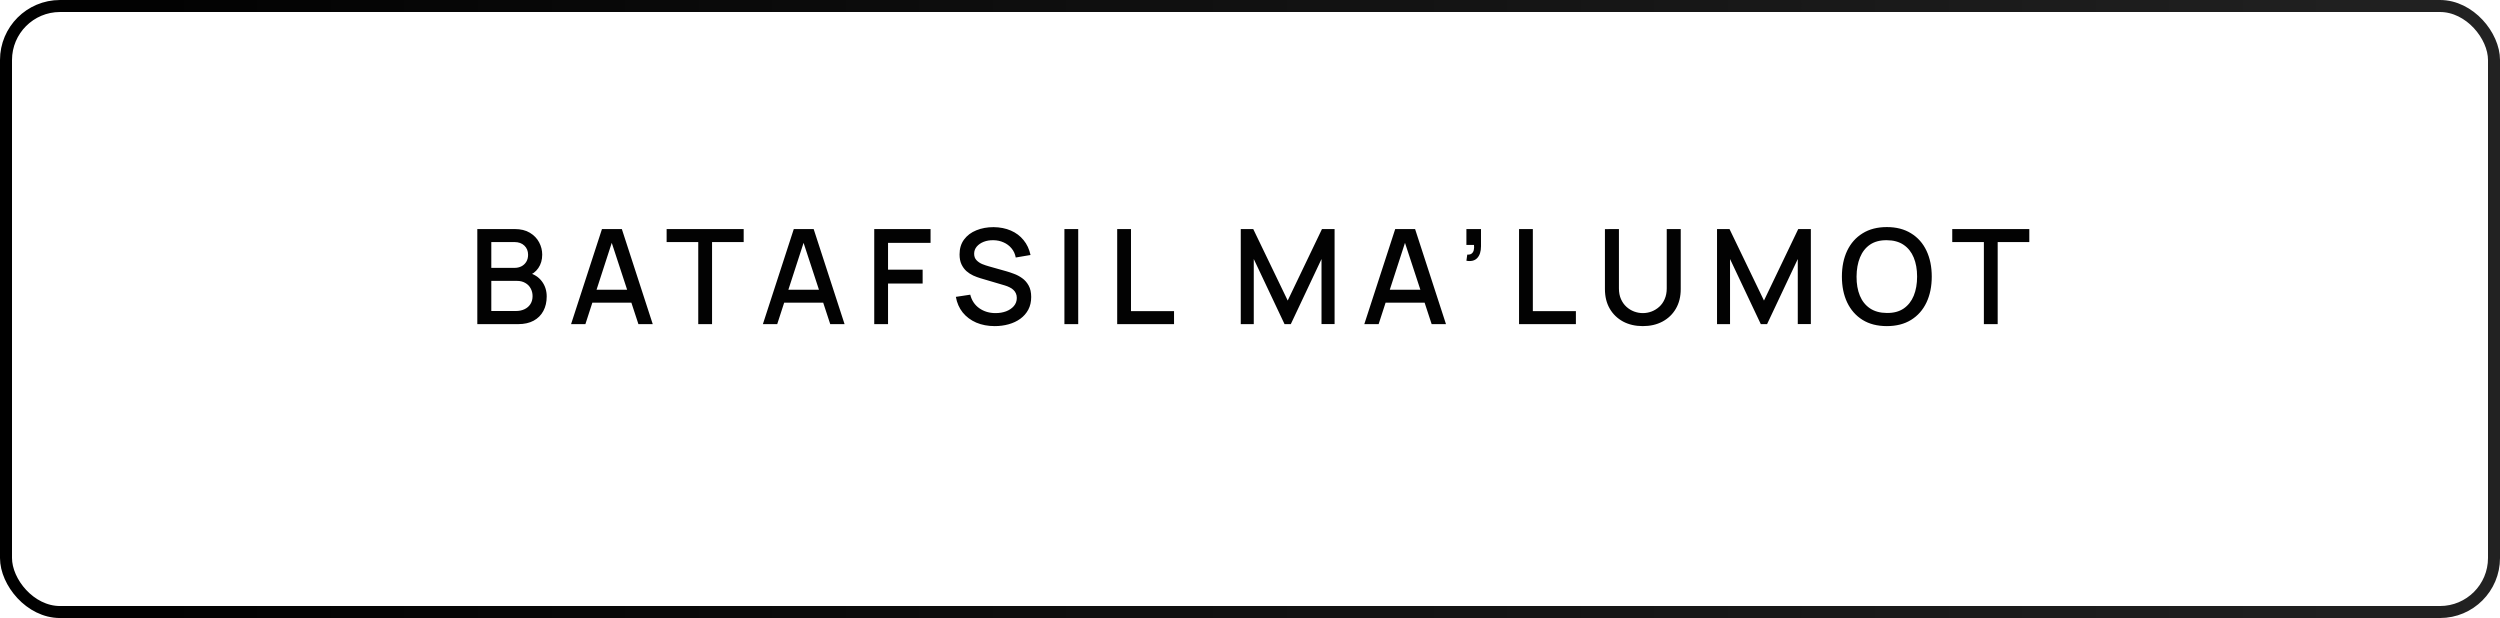 <?xml version="1.0" encoding="UTF-8"?> <svg xmlns="http://www.w3.org/2000/svg" width="833" height="206" viewBox="0 0 833 206" fill="none"><rect x="2" y="2" width="829.002" height="201.925" rx="18" stroke="url(#paint0_linear_90_321)" stroke-width="4"></rect><path d="M159.04 108V76.32H171.492C173.501 76.32 175.188 76.731 176.552 77.552C177.916 78.373 178.942 79.437 179.632 80.742C180.321 82.033 180.666 83.397 180.666 84.834C180.666 86.579 180.233 88.075 179.368 89.322C178.517 90.569 177.366 91.419 175.914 91.874L175.87 90.796C177.894 91.295 179.448 92.27 180.534 93.722C181.619 95.159 182.162 96.839 182.162 98.76C182.162 100.623 181.788 102.243 181.04 103.622C180.306 105.001 179.228 106.079 177.806 106.856C176.398 107.619 174.689 108 172.68 108H159.04ZM163.704 103.622H171.976C173.017 103.622 173.948 103.424 174.77 103.028C175.606 102.632 176.258 102.067 176.728 101.334C177.212 100.586 177.454 99.699 177.454 98.672C177.454 97.719 177.241 96.861 176.816 96.098C176.405 95.321 175.804 94.712 175.012 94.272C174.234 93.817 173.318 93.59 172.262 93.59H163.704V103.622ZM163.704 89.256H171.426C172.276 89.256 173.039 89.087 173.714 88.75C174.403 88.398 174.946 87.899 175.342 87.254C175.752 86.594 175.958 85.802 175.958 84.878C175.958 83.646 175.547 82.634 174.726 81.842C173.904 81.05 172.804 80.654 171.426 80.654H163.704V89.256ZM190.28 108L200.576 76.32H207.198L217.494 108H212.72L203.238 79.092H204.426L195.054 108H190.28ZM195.626 100.85V96.538H212.17V100.85H195.626ZM232.658 108V80.654H222.12V76.32H247.794V80.654H237.256V108H232.658ZM254.195 108L264.491 76.32H271.113L281.409 108H276.635L267.153 79.092H268.341L258.969 108H254.195ZM259.541 100.85V96.538H276.085V100.85H259.541ZM291.296 108V76.32H310.062V80.918H295.894V89.85H307.422V94.47H295.894V108H291.296ZM331.45 108.66C329.177 108.66 327.124 108.271 325.29 107.494C323.472 106.702 321.968 105.58 320.78 104.128C319.607 102.661 318.844 100.923 318.492 98.914L323.288 98.188C323.772 100.124 324.784 101.635 326.324 102.72C327.864 103.791 329.661 104.326 331.714 104.326C332.99 104.326 334.164 104.128 335.234 103.732C336.305 103.321 337.163 102.742 337.808 101.994C338.468 101.231 338.798 100.322 338.798 99.266C338.798 98.694 338.696 98.188 338.49 97.748C338.3 97.308 338.028 96.927 337.676 96.604C337.339 96.267 336.921 95.981 336.422 95.746C335.938 95.497 335.403 95.284 334.816 95.108L326.698 92.71C325.906 92.475 325.1 92.175 324.278 91.808C323.457 91.427 322.702 90.935 322.012 90.334C321.338 89.718 320.788 88.963 320.362 88.068C319.937 87.159 319.724 86.059 319.724 84.768C319.724 82.817 320.223 81.167 321.22 79.818C322.232 78.454 323.596 77.427 325.312 76.738C327.028 76.034 328.95 75.682 331.076 75.682C333.218 75.711 335.132 76.093 336.818 76.826C338.52 77.559 339.928 78.615 341.042 79.994C342.172 81.358 342.949 83.015 343.374 84.966L338.446 85.802C338.226 84.614 337.757 83.595 337.038 82.744C336.32 81.879 335.44 81.219 334.398 80.764C333.357 80.295 332.228 80.053 331.01 80.038C329.837 80.009 328.759 80.185 327.776 80.566C326.808 80.947 326.031 81.483 325.444 82.172C324.872 82.861 324.586 83.653 324.586 84.548C324.586 85.428 324.843 86.139 325.356 86.682C325.87 87.225 326.5 87.657 327.248 87.98C328.011 88.288 328.766 88.545 329.514 88.75L335.366 90.4C336.1 90.605 336.928 90.884 337.852 91.236C338.791 91.573 339.693 92.05 340.558 92.666C341.438 93.282 342.164 94.103 342.736 95.13C343.308 96.142 343.594 97.418 343.594 98.958C343.594 100.557 343.272 101.965 342.626 103.182C341.981 104.385 341.094 105.397 339.964 106.218C338.85 107.025 337.559 107.633 336.092 108.044C334.626 108.455 333.078 108.66 331.45 108.66ZM354.663 108V76.32H359.261V108H354.663ZM372.247 108V76.32H376.845V103.666H391.189V108H372.247ZM413.422 108V76.32H417.58L429.064 100.146L440.482 76.32H444.684V107.978H440.328V86.308L430.098 108H428.008L417.756 86.308V108H413.422ZM454.587 108L464.883 76.32H471.505L481.801 108H477.027L467.545 79.092H468.733L459.361 108H454.587ZM459.933 100.85V96.538H476.477V100.85H459.933ZM488.605 86.88L488.891 84.834C489.522 84.878 490.013 84.761 490.365 84.482C490.717 84.203 490.952 83.815 491.069 83.316C491.186 82.817 491.208 82.253 491.135 81.622H488.605V76.32H493.467V82.062C493.467 83.793 493.049 85.098 492.213 85.978C491.392 86.858 490.189 87.159 488.605 86.88ZM506.146 108V76.32H510.744V103.666H525.088V108H506.146ZM547.392 108.66C544.913 108.66 542.72 108.154 540.814 107.142C538.922 106.115 537.44 104.685 536.37 102.852C535.299 101.004 534.764 98.833 534.764 96.34V76.342L539.428 76.32V96.098C539.428 97.447 539.655 98.635 540.11 99.662C540.564 100.689 541.173 101.547 541.936 102.236C542.698 102.925 543.549 103.446 544.488 103.798C545.441 104.15 546.409 104.326 547.392 104.326C548.389 104.326 549.357 104.15 550.296 103.798C551.249 103.431 552.107 102.903 552.87 102.214C553.632 101.525 554.234 100.667 554.674 99.64C555.128 98.613 555.356 97.433 555.356 96.098V76.32H560.02V96.34C560.02 98.819 559.484 100.982 558.414 102.83C557.343 104.678 555.854 106.115 553.948 107.142C552.056 108.154 549.87 108.66 547.392 108.66ZM572.114 108V76.32H576.272L587.756 100.146L599.174 76.32H603.376V107.978H599.02V86.308L588.79 108H586.7L576.448 86.308V108H572.114ZM628.702 108.66C625.534 108.66 622.835 107.971 620.606 106.592C618.376 105.199 616.668 103.263 615.48 100.784C614.306 98.305 613.72 95.431 613.72 92.16C613.72 88.889 614.306 86.015 615.48 83.536C616.668 81.057 618.376 79.129 620.606 77.75C622.835 76.357 625.534 75.66 628.702 75.66C631.855 75.66 634.546 76.357 636.776 77.75C639.02 79.129 640.728 81.057 641.902 83.536C643.075 86.015 643.662 88.889 643.662 92.16C643.662 95.431 643.075 98.305 641.902 100.784C640.728 103.263 639.02 105.199 636.776 106.592C634.546 107.971 631.855 108.66 628.702 108.66ZM628.702 104.282C630.946 104.311 632.808 103.82 634.29 102.808C635.786 101.781 636.908 100.359 637.656 98.54C638.404 96.707 638.778 94.58 638.778 92.16C638.778 89.74 638.404 87.628 637.656 85.824C636.908 84.005 635.786 82.59 634.29 81.578C632.808 80.566 630.946 80.053 628.702 80.038C626.458 80.009 624.588 80.5 623.092 81.512C621.61 82.524 620.496 83.947 619.748 85.78C619 87.613 618.618 89.74 618.604 92.16C618.589 94.58 618.956 96.699 619.704 98.518C620.452 100.322 621.574 101.73 623.07 102.742C624.58 103.754 626.458 104.267 628.702 104.282ZM661.029 108V80.654H650.491V76.32H676.165V80.654H665.627V108H661.029Z" fill="#020202"></path><defs><linearGradient id="paint0_linear_90_321" x1="0" y1="102.962" x2="833.002" y2="102.962" gradientUnits="userSpaceOnUse"><stop></stop><stop offset="1" stop-color="#222222"></stop></linearGradient></defs></svg> 